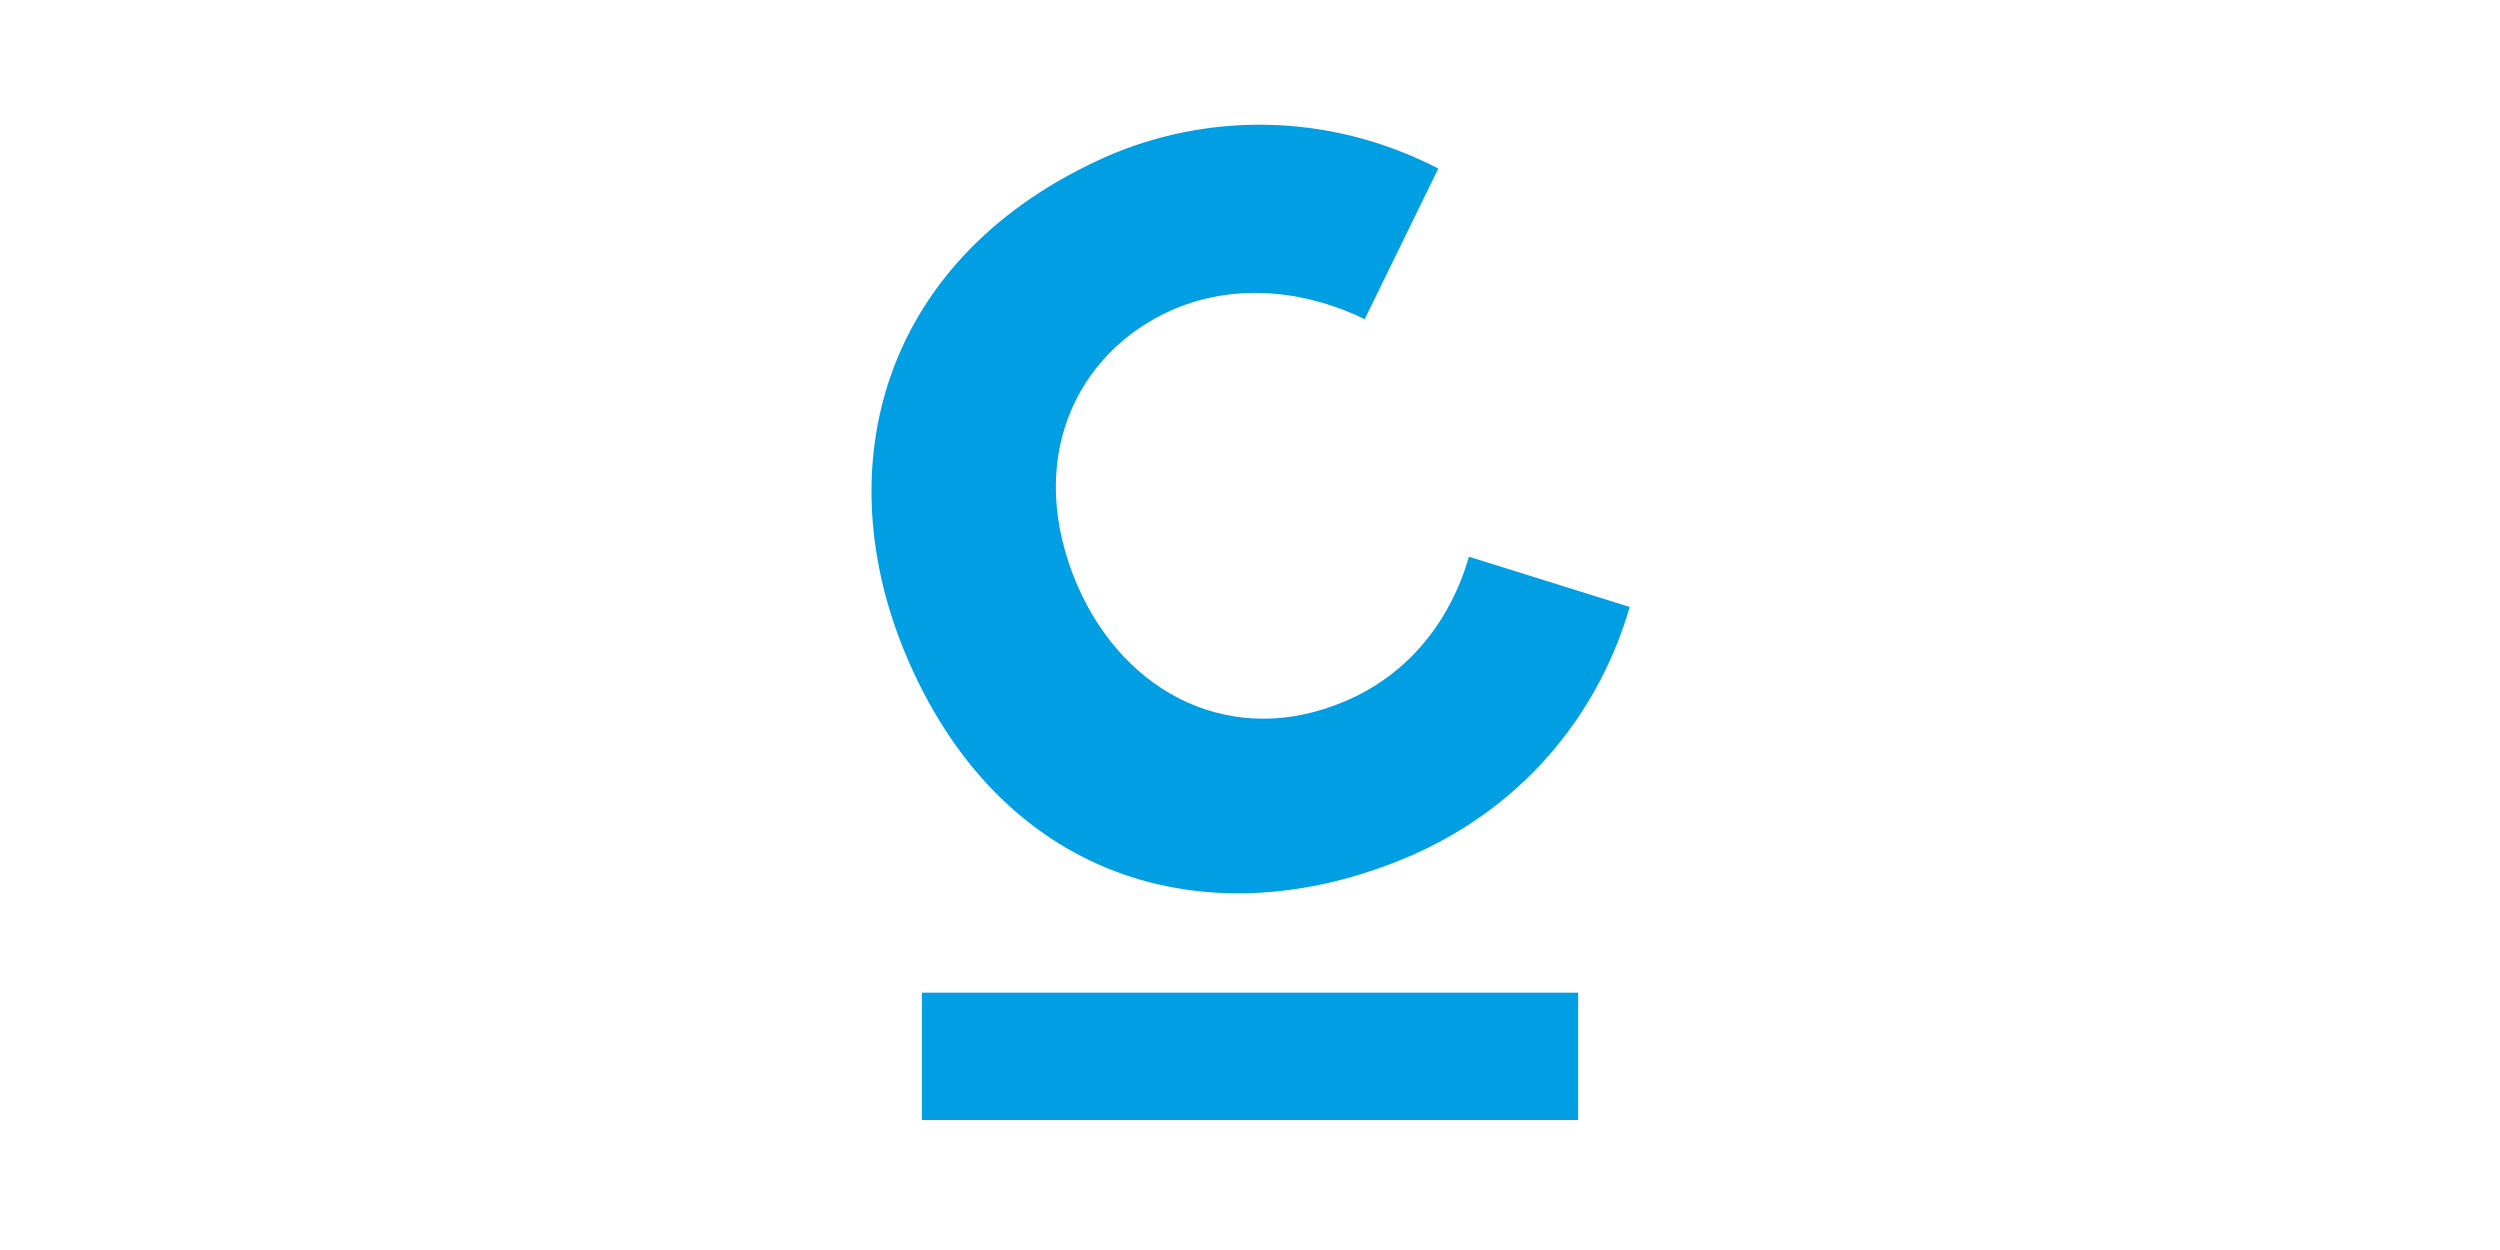 <svg xmlns="http://www.w3.org/2000/svg" xmlns:xlink="http://www.w3.org/1999/xlink" width="300" zoomAndPan="magnify" viewBox="0 0 224.88 112.5" height="150" preserveAspectRatio="xMidYMid meet" version="1.0"><defs><clipPath id="d623b18da2"><path d="M 78.148 11.199 L 146.844 11.199 L 146.844 81 L 78.148 81 Z M 78.148 11.199 " clip-rule="nonzero"/></clipPath><clipPath id="2a3757e5c7"><path d="M 82 89 L 142 89 L 142 100.801 L 82 100.801 Z M 82 89 " clip-rule="nonzero"/></clipPath></defs><g clip-path="url(#d623b18da2)"><path fill="#009ee2" d="M 126.957 76.996 C 137.777 72.258 144.07 63.441 146.609 54.625 L 132.145 50.105 C 130.492 55.836 126.738 60.684 120.996 63.109 C 110.949 67.406 101.234 62.559 96.93 52.75 C 92.07 41.508 96.707 31.699 105.539 27.844 C 111.5 25.309 117.793 26.301 122.762 28.723 L 129.387 15.168 C 119.121 9.879 108.191 10.32 99.578 14.066 C 79.375 22.992 74.078 41.949 81.695 59.473 C 90.527 79.75 109.402 84.602 126.957 76.996 " fill-opacity="1" fill-rule="nonzero"/></g><g clip-path="url(#2a3757e5c7)"><path fill="#009ee2" d="M 82.91 89.34 L 141.973 89.34 L 141.973 100.801 L 82.91 100.801 Z M 82.91 89.34 " fill-opacity="1" fill-rule="nonzero"/></g></svg>